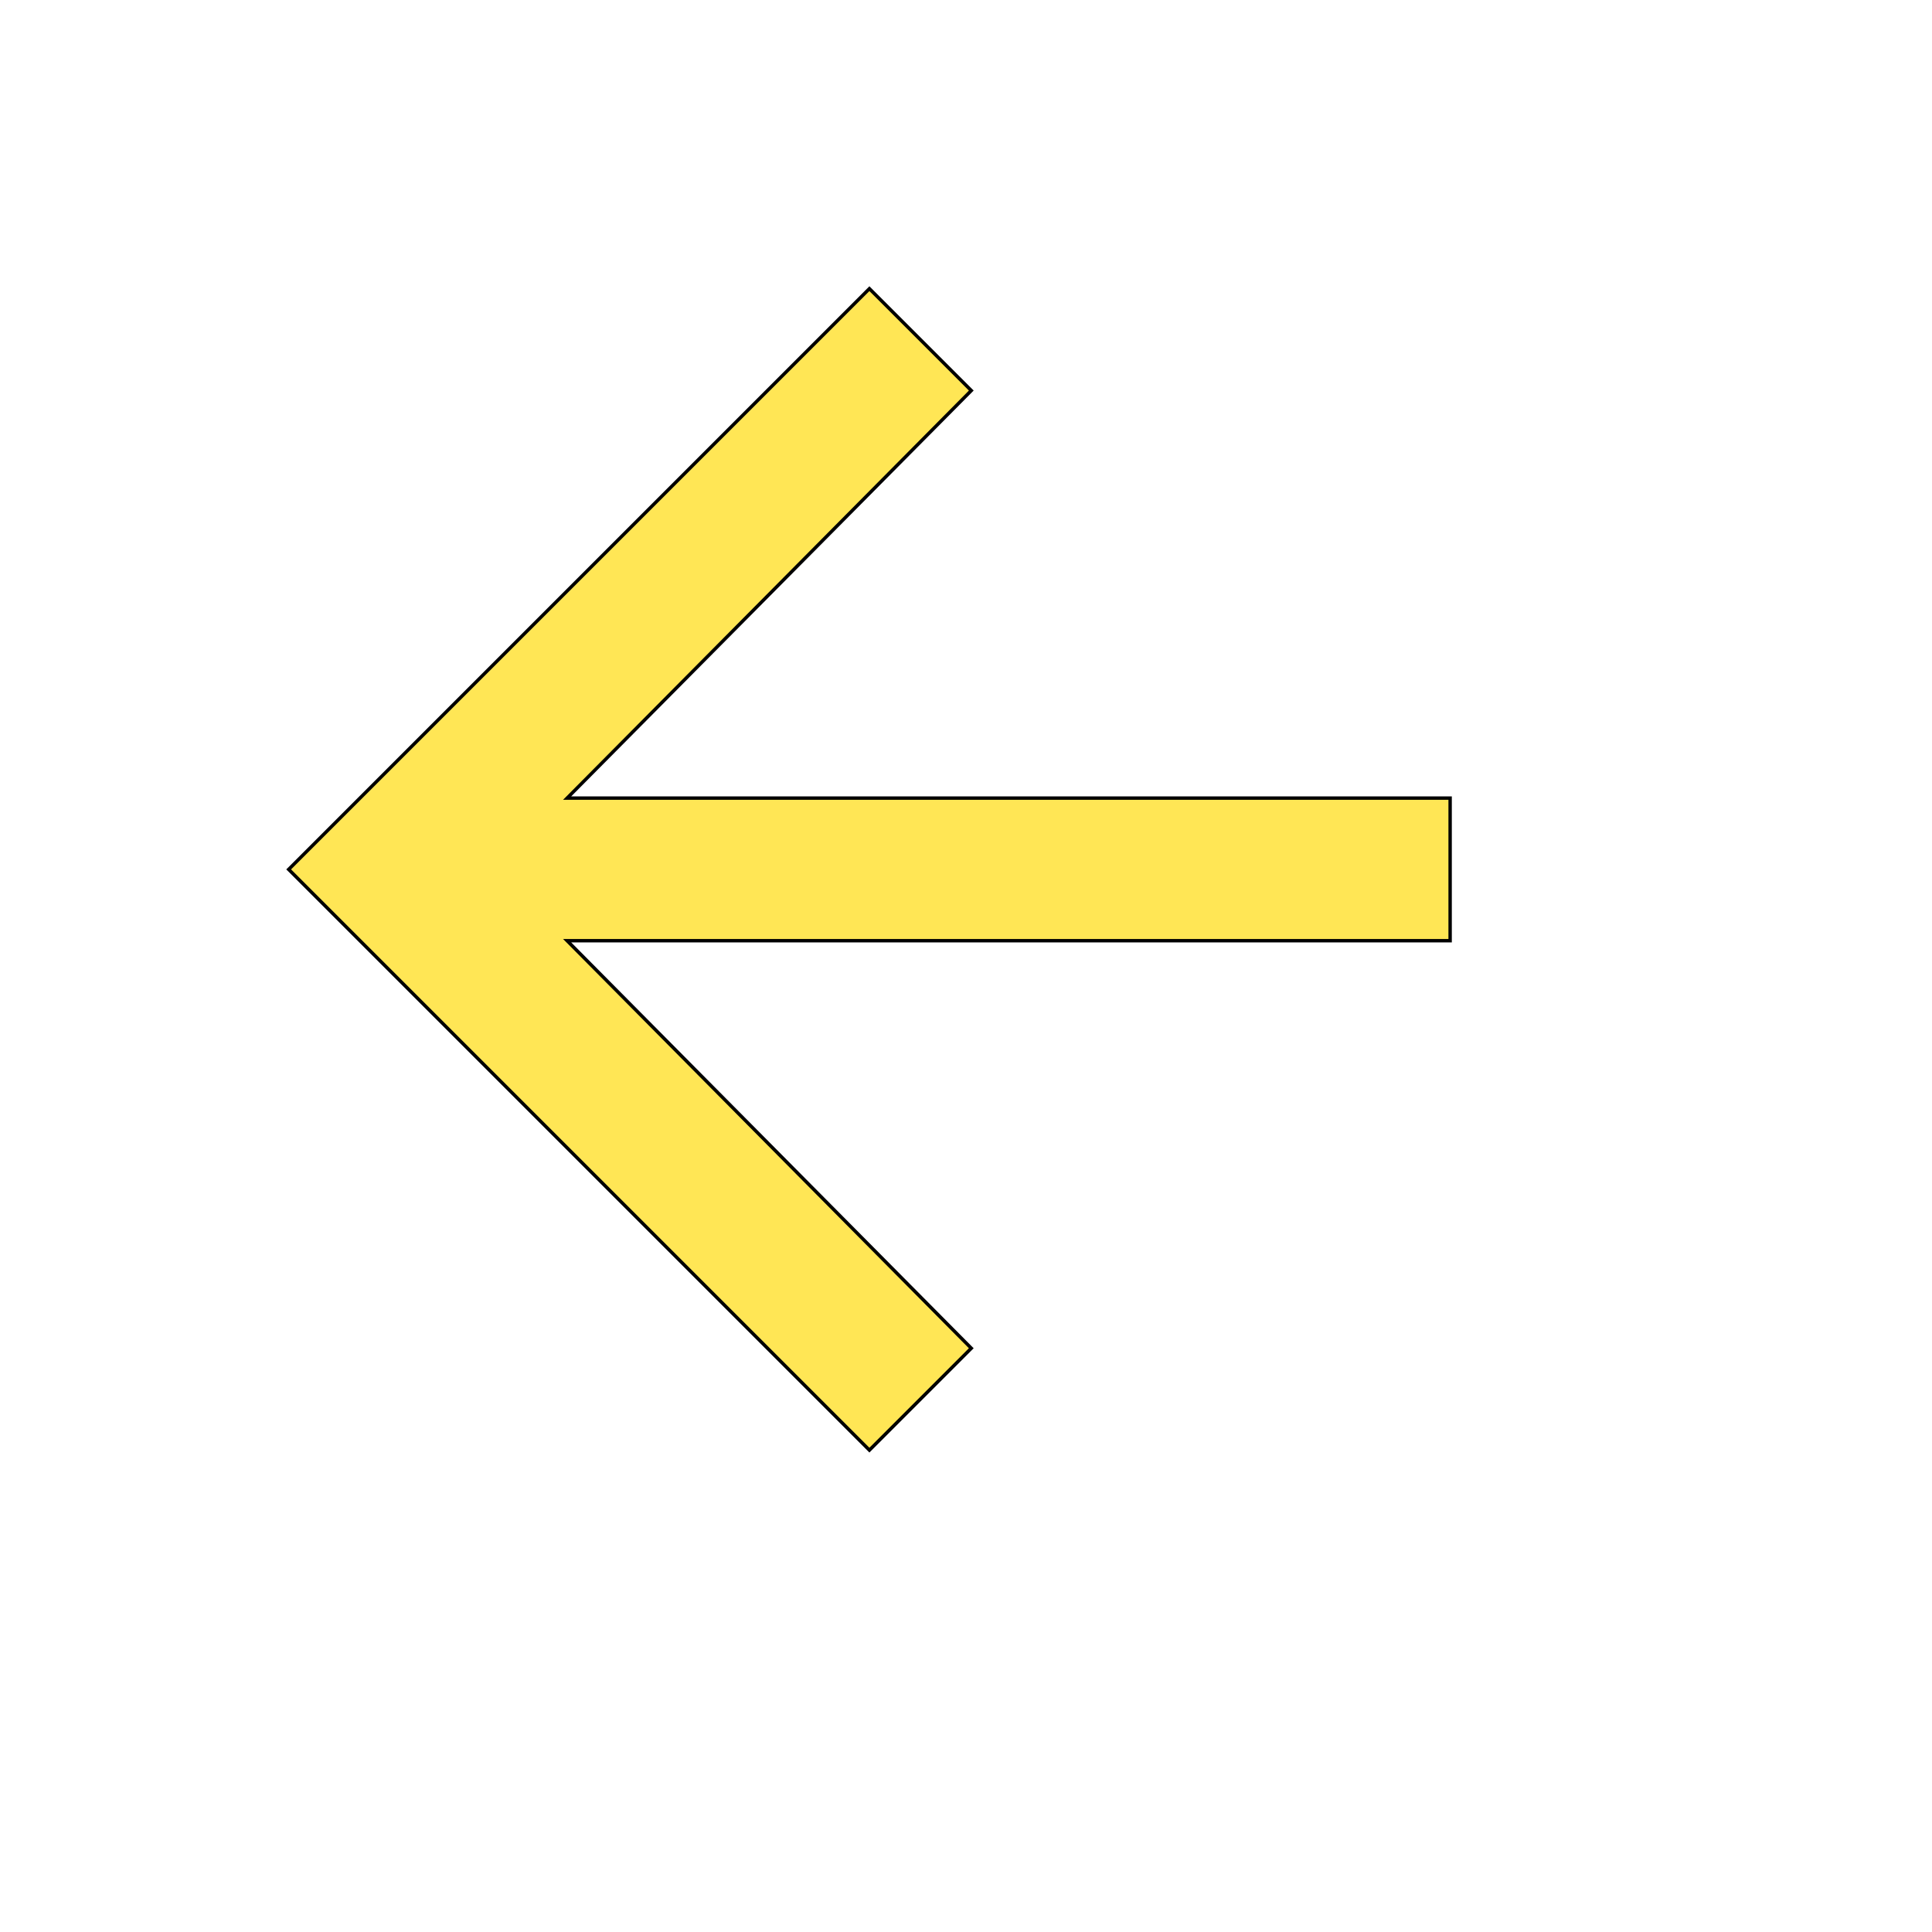 <svg id="th_wav_back" width="100%" height="100%" xmlns="http://www.w3.org/2000/svg" version="1.1" xmlns:xlink="http://www.w3.org/1999/xlink" xmlns:svgjs="http://svgjs.com/svgjs" preserveAspectRatio="xMidYMin slice" data-uid="wav_back" data-keyword="wav_back" viewBox="0 0 512 512" transform="matrix(0.9,0,0,0.9,0,0)" data-colors="[&quot;#ffdf99&quot;,&quot;#ffe655&quot;]"><defs id="SvgjsDefs14196" fill="#ffdf99"></defs><path id="th_wav_back_0" d="M427 235L167 235L286 115L256 85L85 256L256 427L286 397L167 277L427 277Z " fill-rule="evenodd" fill="#ffe655" stroke-width="1" stroke="#000000"></path></svg>